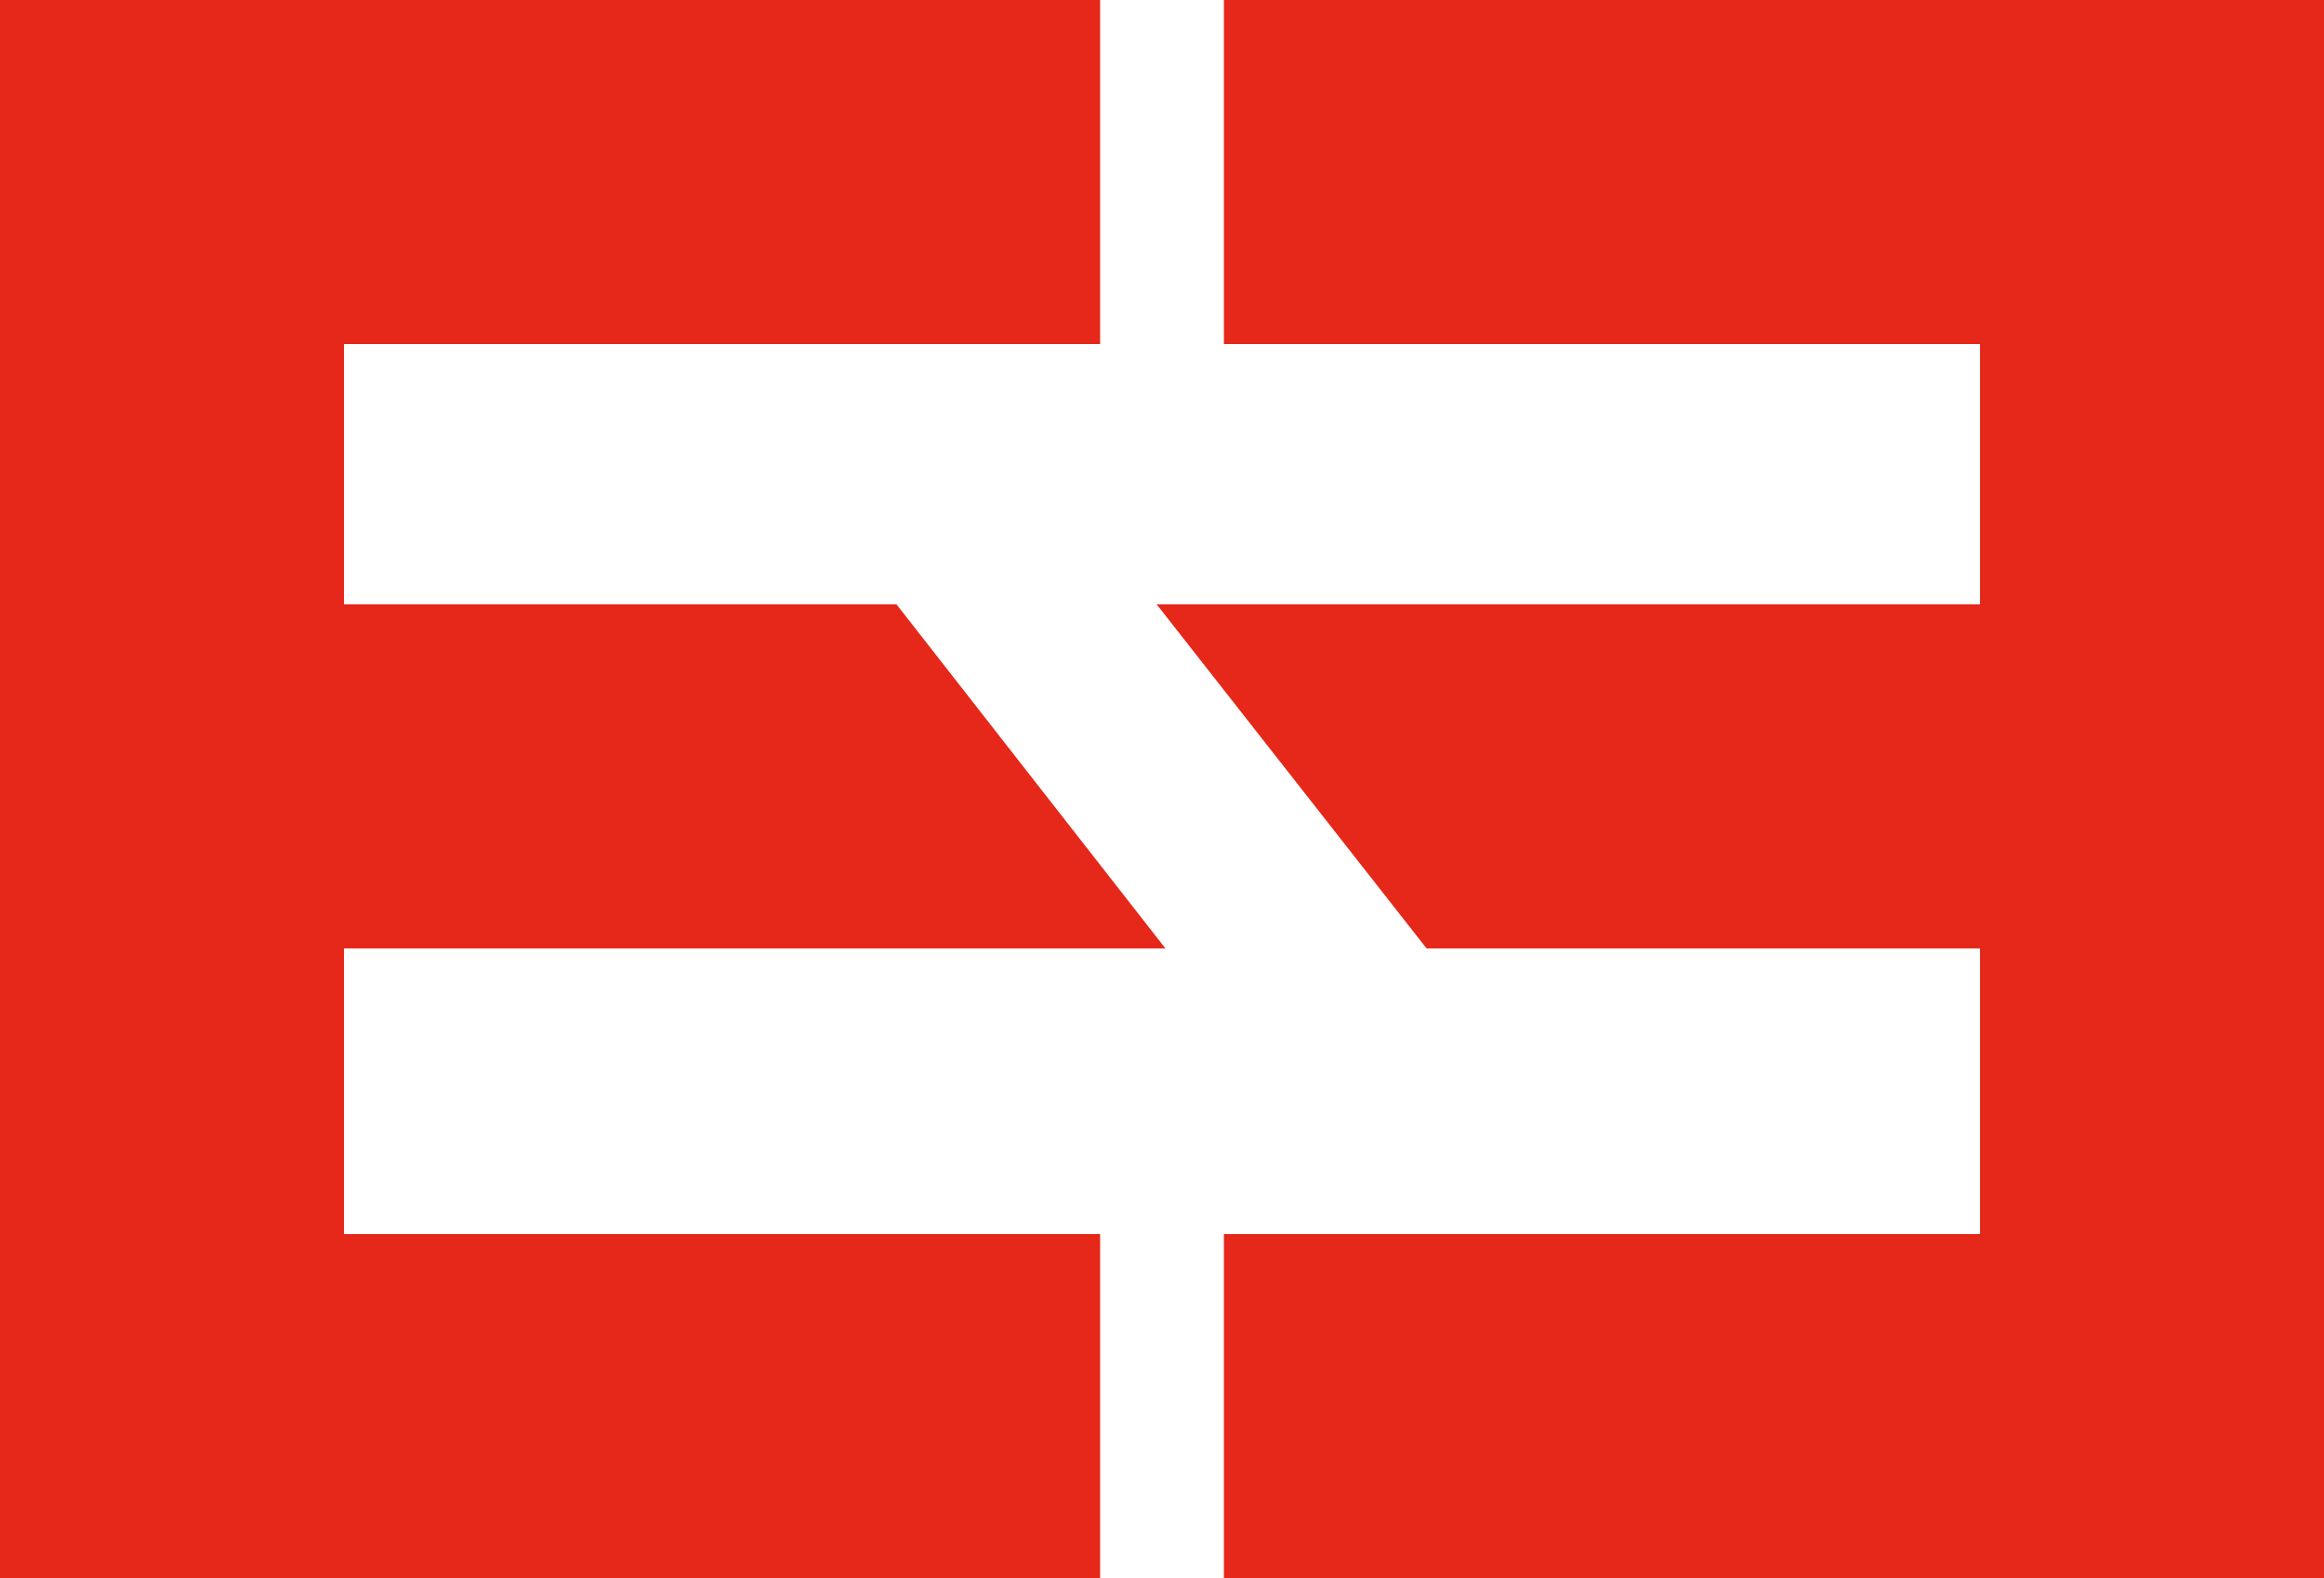 <?xml version="1.0" encoding="UTF-8"?> <!-- Generator: Adobe Illustrator 27.0.0, SVG Export Plug-In . SVG Version: 6.00 Build 0) --> <svg xmlns="http://www.w3.org/2000/svg" xmlns:xlink="http://www.w3.org/1999/xlink" id="Слой_1" x="0px" y="0px" viewBox="0 0 238.5 161.9" style="enable-background:new 0 0 238.5 161.9;" xml:space="preserve"> <style type="text/css"> .st0{fill:#E52819;} </style> <g> <polygon class="st0" points="112.9,126.6 109.3,126.6 35.3,126.6 35.3,97.3 119.6,97.3 92,62 35.3,62 35.3,35.3 112.9,35.3 112.9,0 0,0 0,161.9 112.9,161.9 "></polygon> <polygon class="st0" points="125.6,0 125.6,35.3 203.2,35.3 203.2,62 118.7,62 146.4,97.3 203.2,97.3 203.2,126.6 125.6,126.6 125.6,161.9 238.5,161.9 238.5,0 "></polygon> </g> </svg> 
